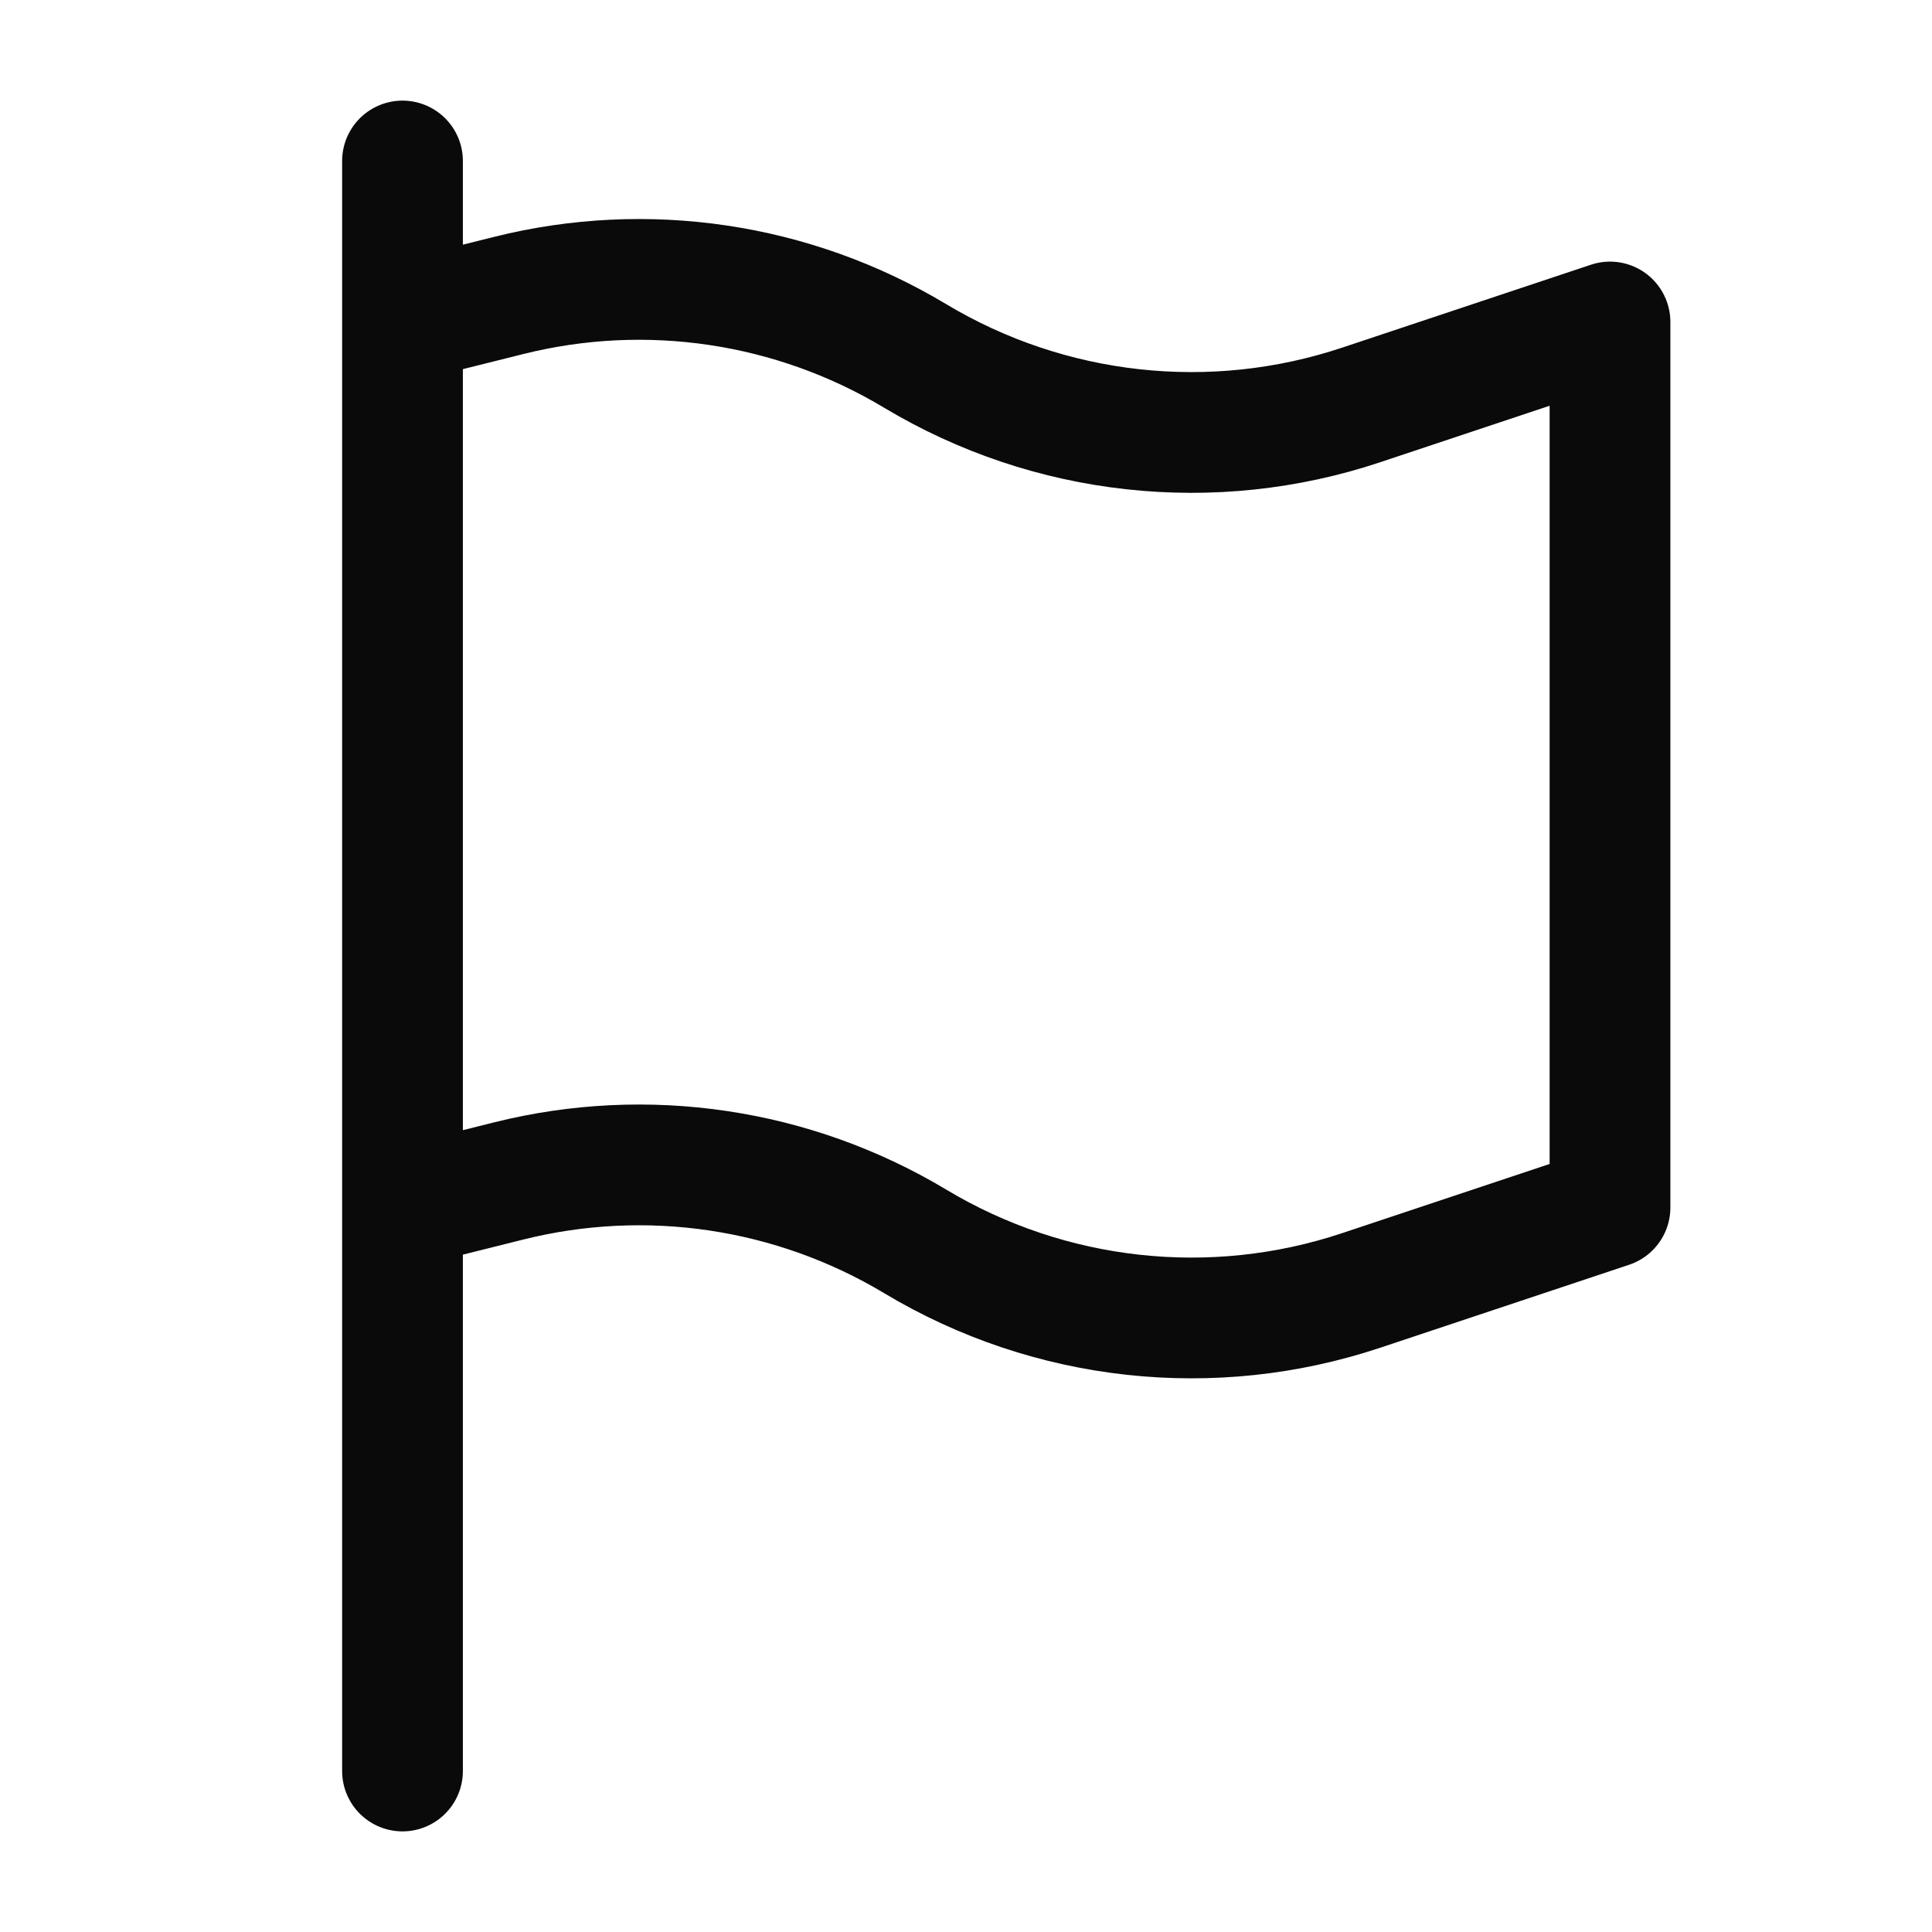 <svg width="24" height="24" viewBox="0 0 24 24" fill="none" xmlns="http://www.w3.org/2000/svg">
<path d="M5 4V15M5 4V2M5 4L6.32 3.67C8.036 3.241 9.852 3.511 11.369 4.422V4.422C13.039 5.423 15.063 5.646 16.91 5.03L20 4V15L16.91 16.03C15.063 16.646 13.039 16.423 11.369 15.421V15.421C9.852 14.511 8.036 14.241 6.32 14.67L5 15M5 22V15" stroke="#0A0A0A" stroke-width="1.5" stroke-linecap="round" stroke-linejoin="round"/>
</svg>
